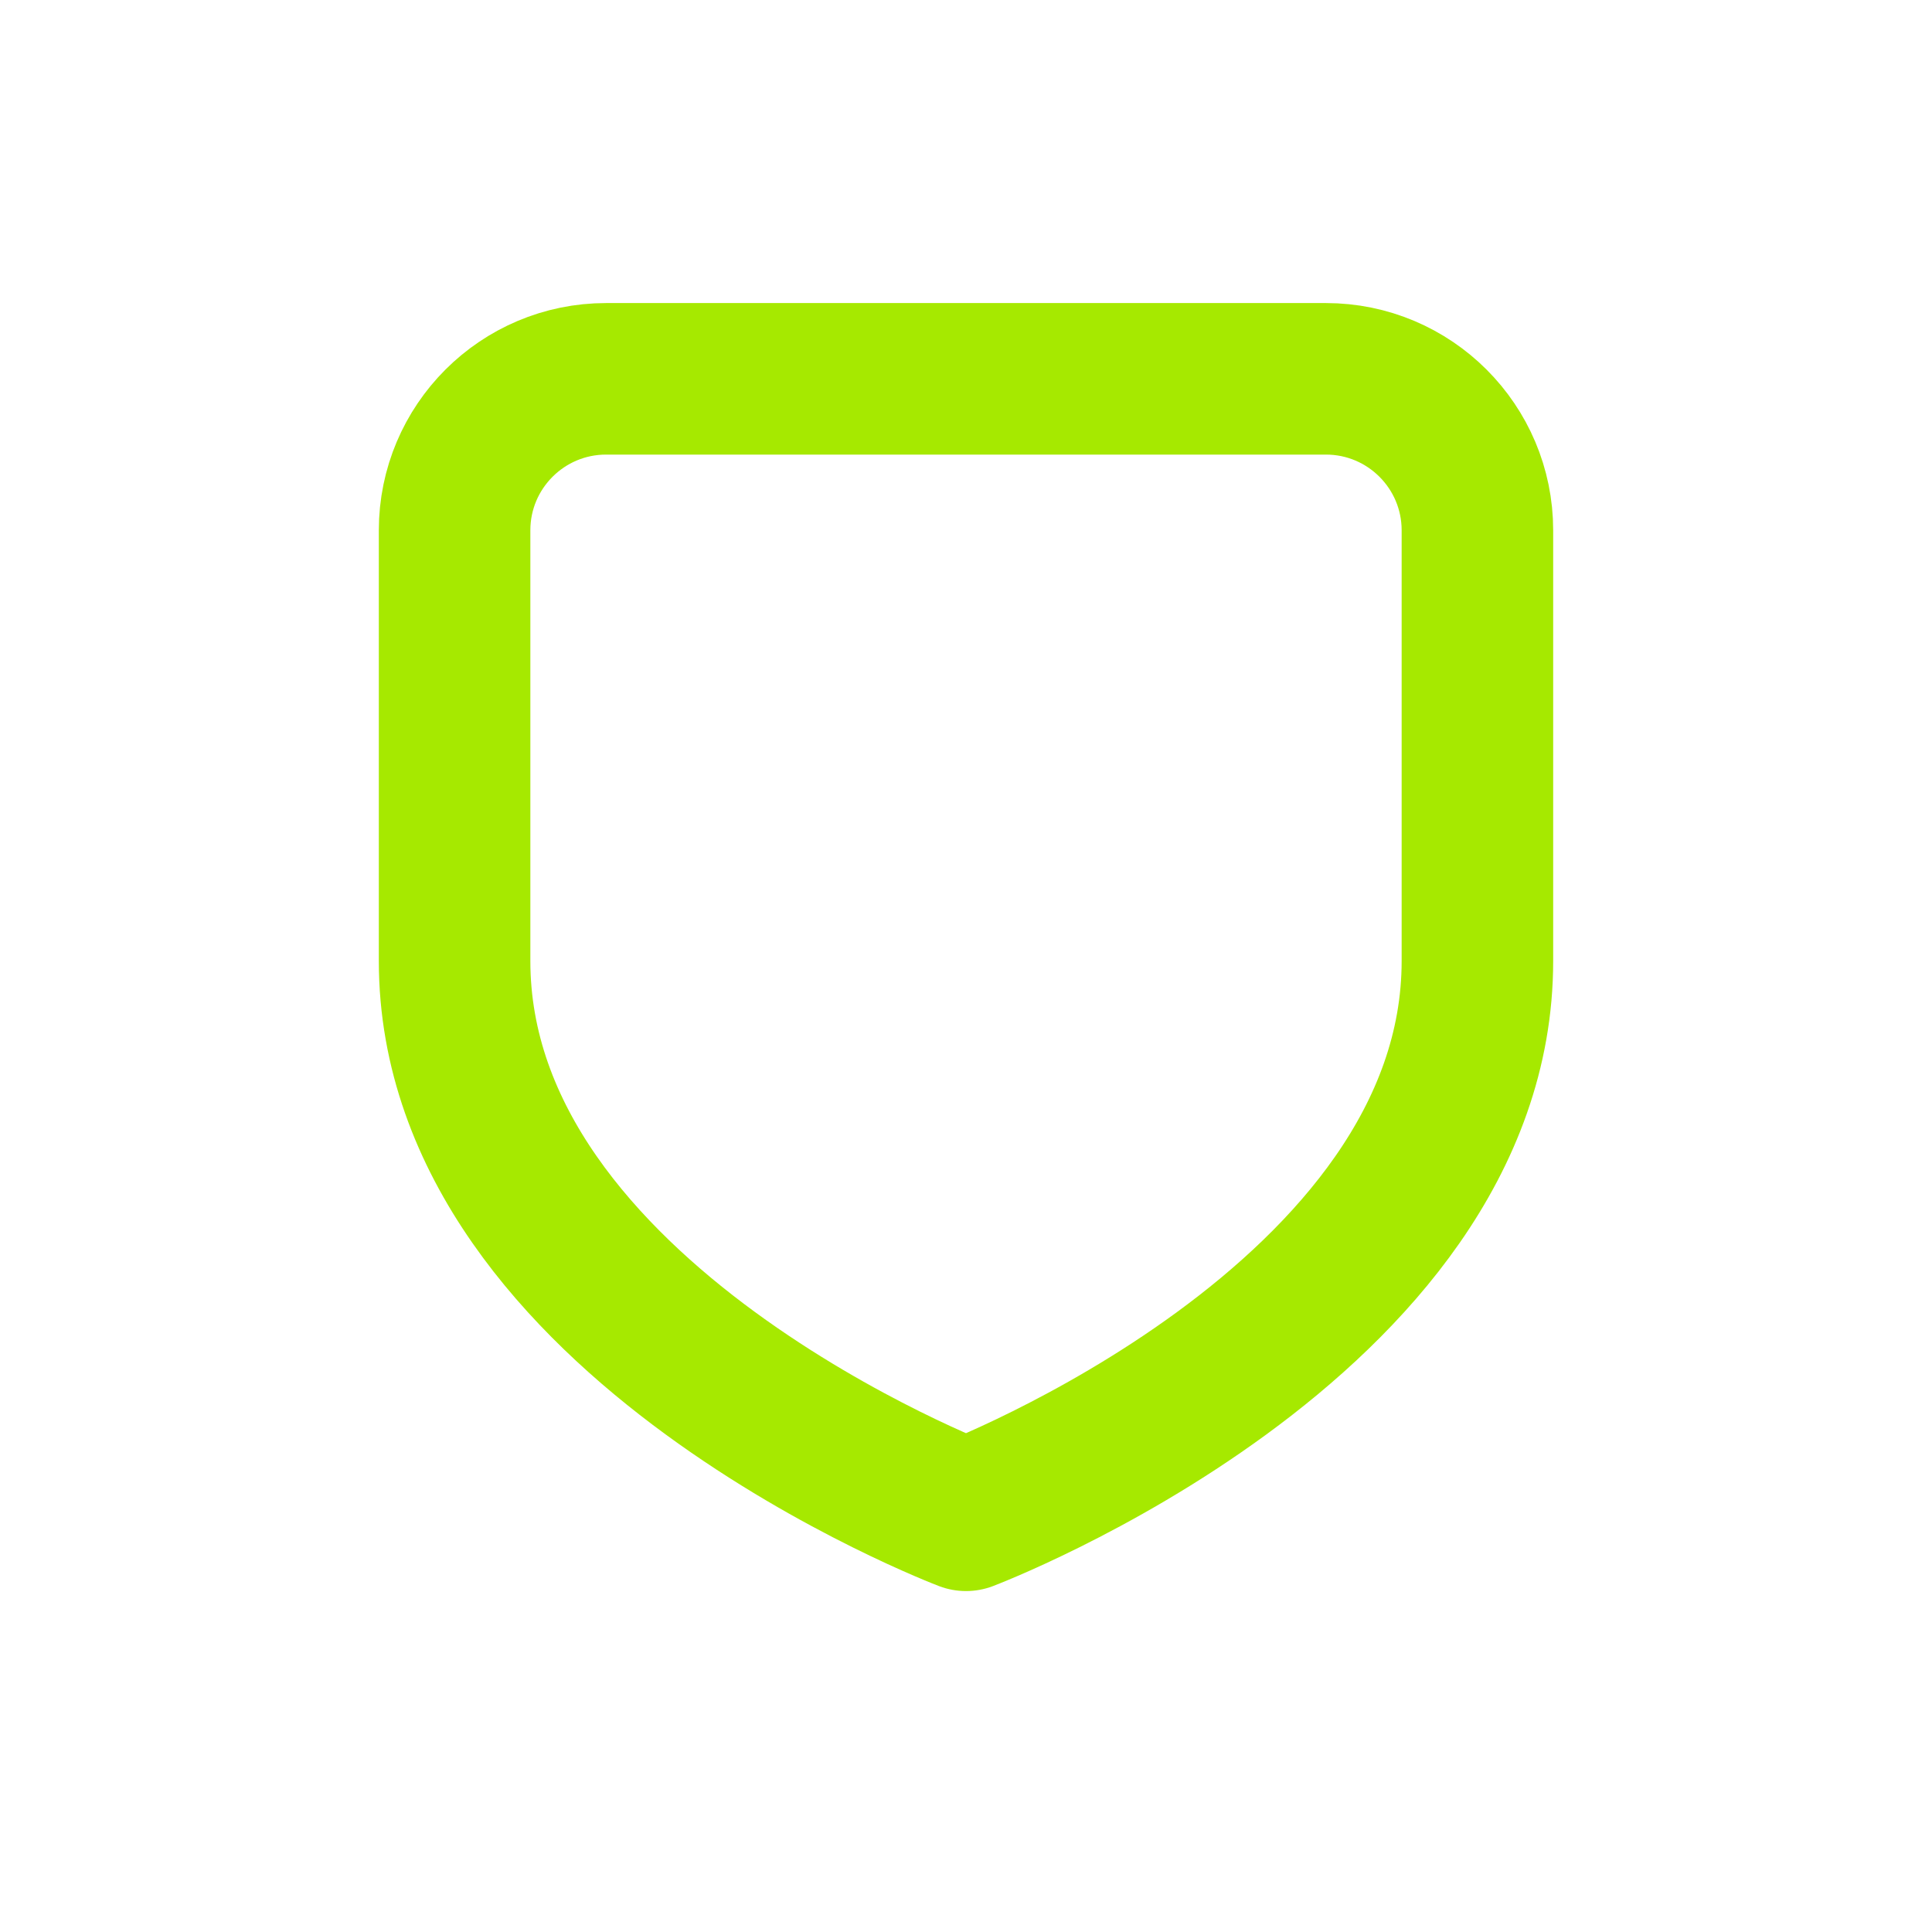 <?xml version="1.0" encoding="UTF-8"?> <svg xmlns="http://www.w3.org/2000/svg" width="51" height="51" viewBox="0 0 51 51" fill="none"> <rect width="51" height="51" fill="white"></rect> <path d="M16 10H25.5H35C37.209 10 39 11.791 39 14V25.366C39 34.878 25.5 40 25.5 40C25.5 40 12 34.878 12 25.366V14C12 11.791 13.791 10 16 10Z" stroke="#A6E900" stroke-width="4" stroke-linejoin="round"></path> </svg> 